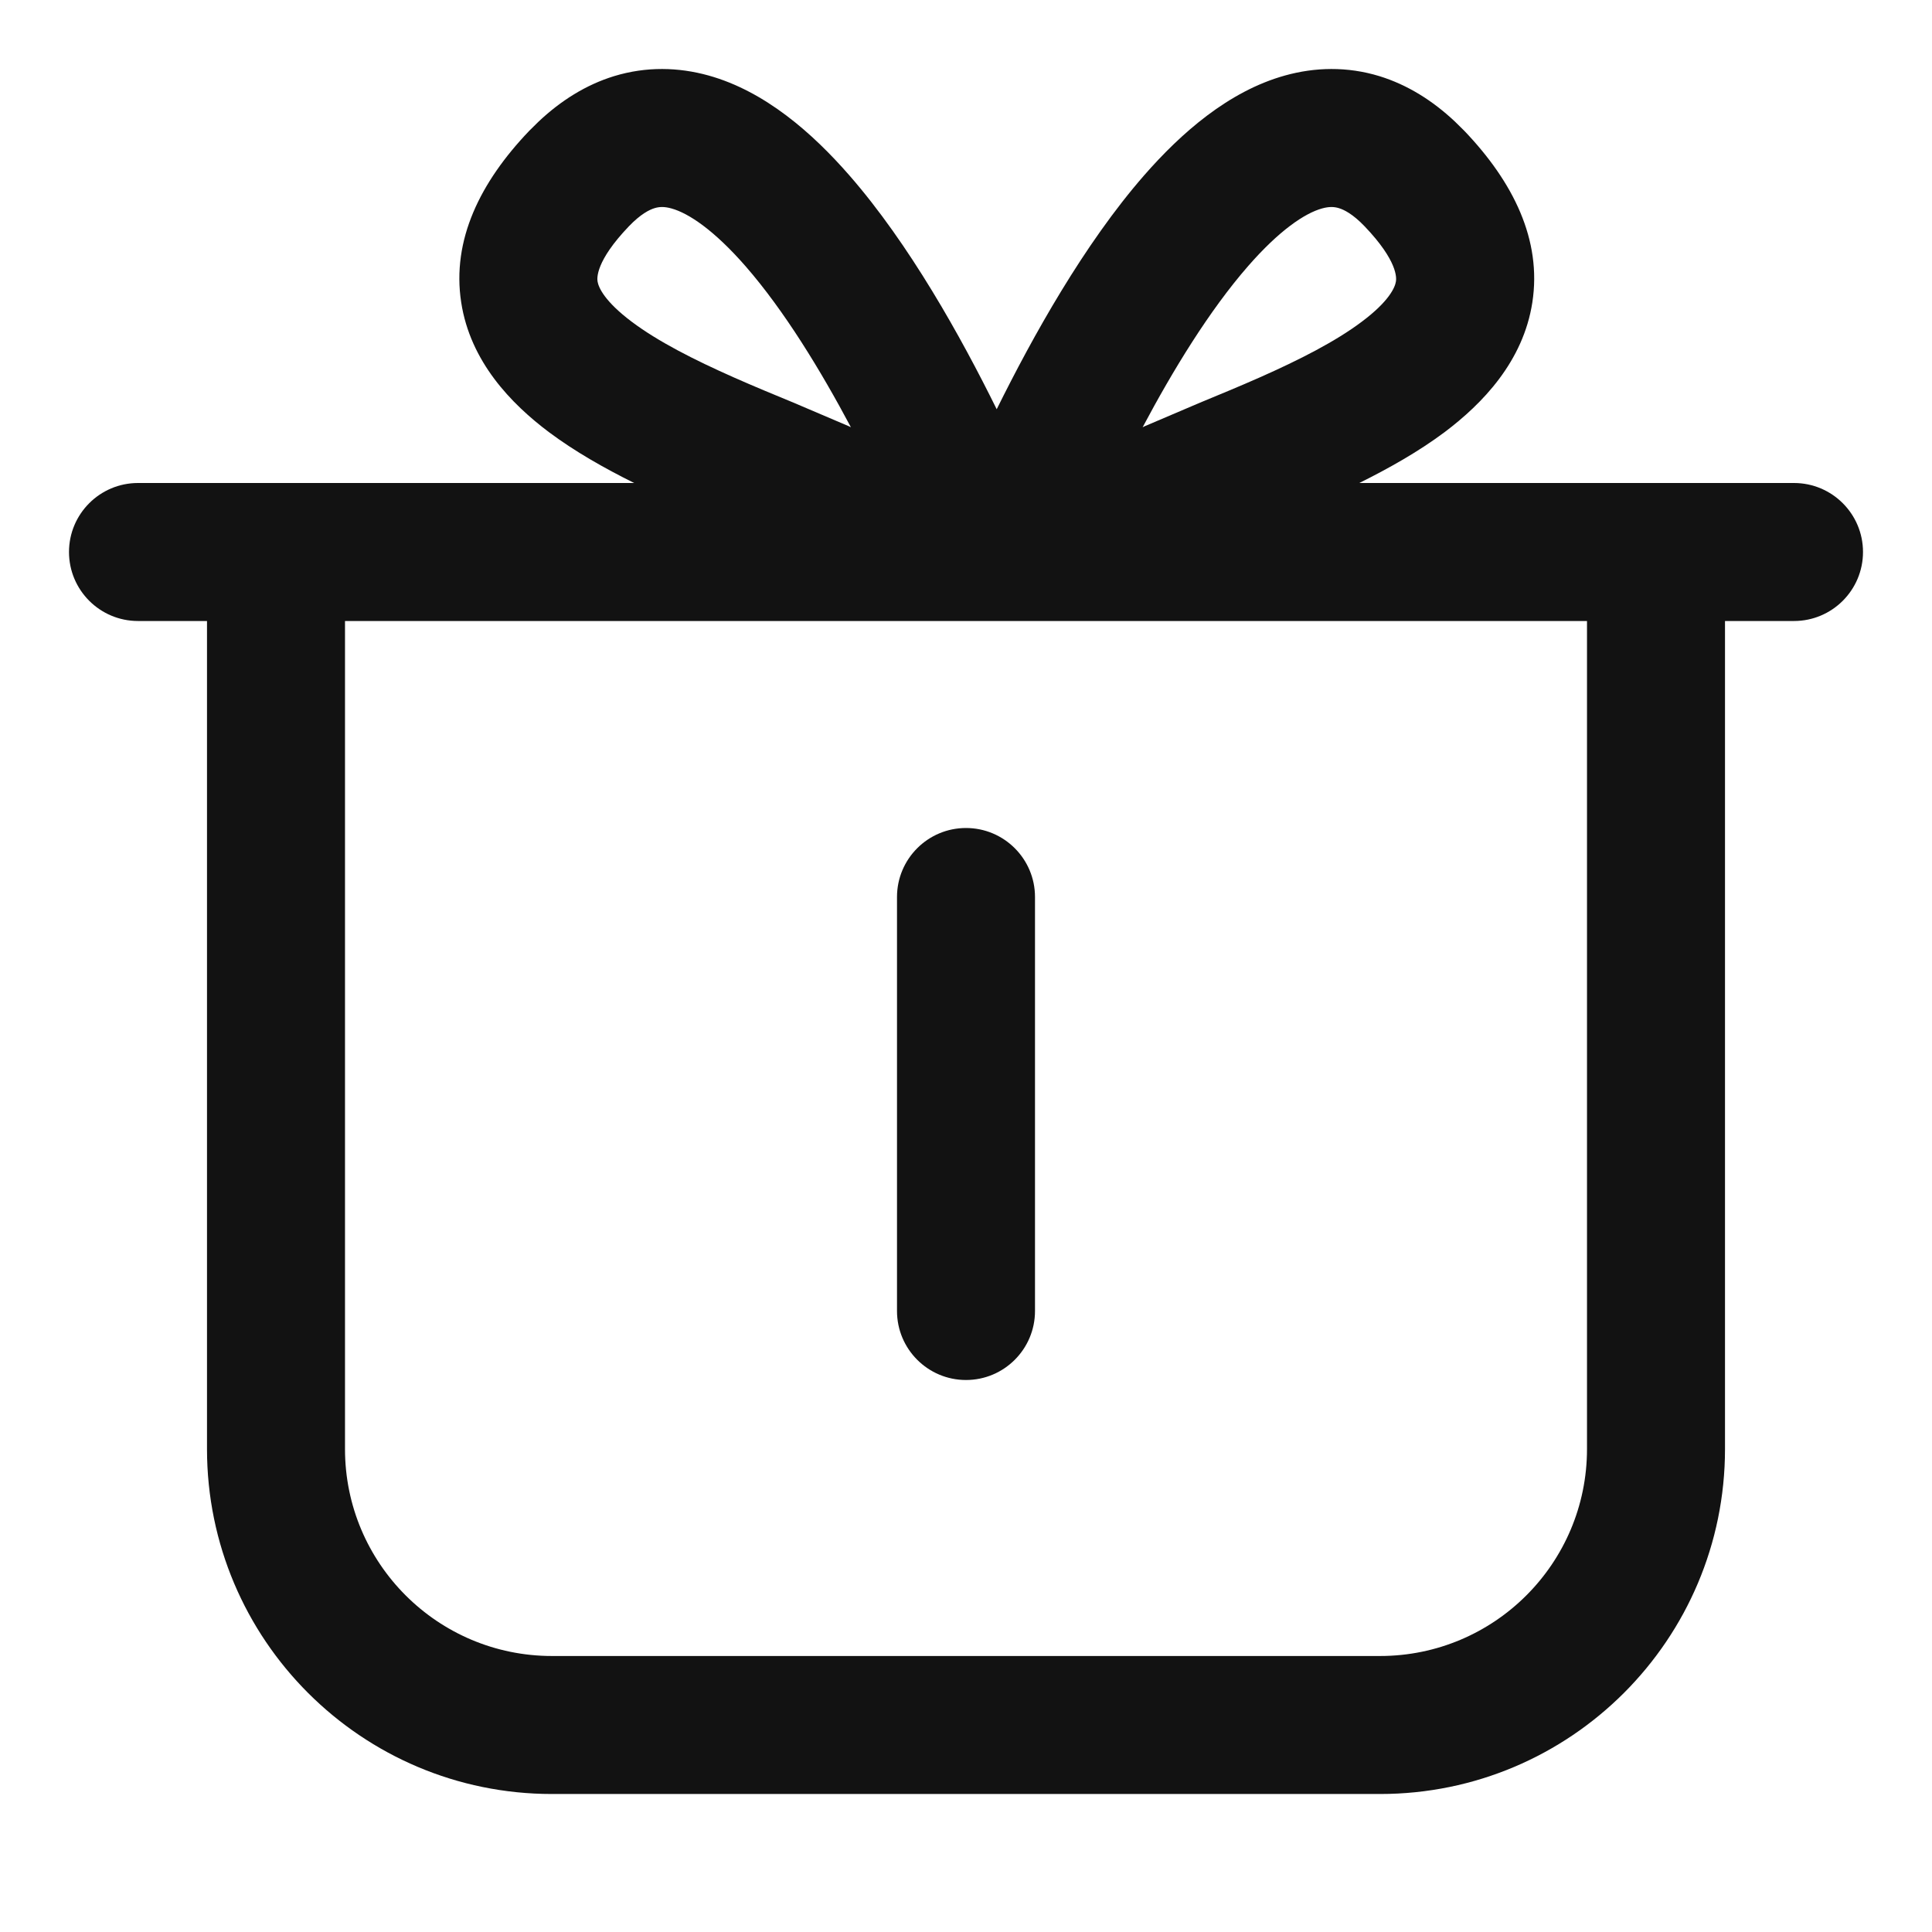 <svg width="28" height="28" viewBox="0 0 28 28" fill="none" xmlns="http://www.w3.org/2000/svg">
    <path
        d="M18.624 1.094C19.056 0.974 19.522 0.96 19.993 1.104C20.4 1.23 20.764 1.459 21.087 1.763L21.223 1.897C21.933 2.64 22.347 3.479 22.208 4.382C22.076 5.24 21.484 5.851 20.935 6.264C20.559 6.545 20.127 6.788 19.7 7H26C26.552 7 27 7.448 27 8C27 8.552 26.552 9 26 9H25V21C25 23.761 22.761 26 20 26H8C5.239 26 3 23.761 3 21V9H2C1.448 9 1 8.552 1 8C1 7.448 1.448 7 2 7H9.191C8.764 6.788 8.333 6.545 7.957 6.264C7.407 5.851 6.816 5.241 6.684 4.382C6.545 3.479 6.959 2.64 7.669 1.897L7.805 1.763C8.127 1.459 8.492 1.229 8.898 1.104C9.369 0.96 9.836 0.974 10.268 1.094C11.088 1.322 11.776 1.93 12.31 2.542C13.178 3.536 13.924 4.876 14.445 5.931C14.967 4.876 15.713 3.536 16.581 2.542C17.116 1.93 17.804 1.322 18.624 1.094ZM5 21C5 22.657 6.343 24 8 24H20C21.657 24 23 22.657 23 21V9H5V21ZM14 12C14.552 12 15 12.448 15 13V19C15 19.552 14.552 20 14 20C13.448 20 13 19.552 13 19V13C13 12.448 13.448 12 14 12ZM9.731 3.021C9.627 2.992 9.553 2.996 9.486 3.017C9.413 3.039 9.286 3.101 9.114 3.28C8.629 3.787 8.653 4.033 8.66 4.078C8.674 4.167 8.763 4.368 9.157 4.664C9.535 4.948 10.055 5.213 10.64 5.472C10.927 5.599 11.215 5.718 11.499 5.835L12.306 6.179L12.332 6.192C11.894 5.369 11.367 4.502 10.804 3.857C10.352 3.34 9.984 3.091 9.731 3.021ZM19.405 3.017C19.338 2.996 19.264 2.992 19.16 3.021C18.908 3.091 18.539 3.34 18.088 3.857C17.525 4.502 16.997 5.369 16.56 6.192L16.586 6.179L17.393 5.835C17.676 5.718 17.965 5.599 18.252 5.472C18.837 5.213 19.356 4.948 19.734 4.664C20.129 4.369 20.218 4.167 20.231 4.078C20.238 4.032 20.262 3.787 19.777 3.28C19.606 3.101 19.478 3.039 19.405 3.017Z"
        fill="#121212" />
</svg>